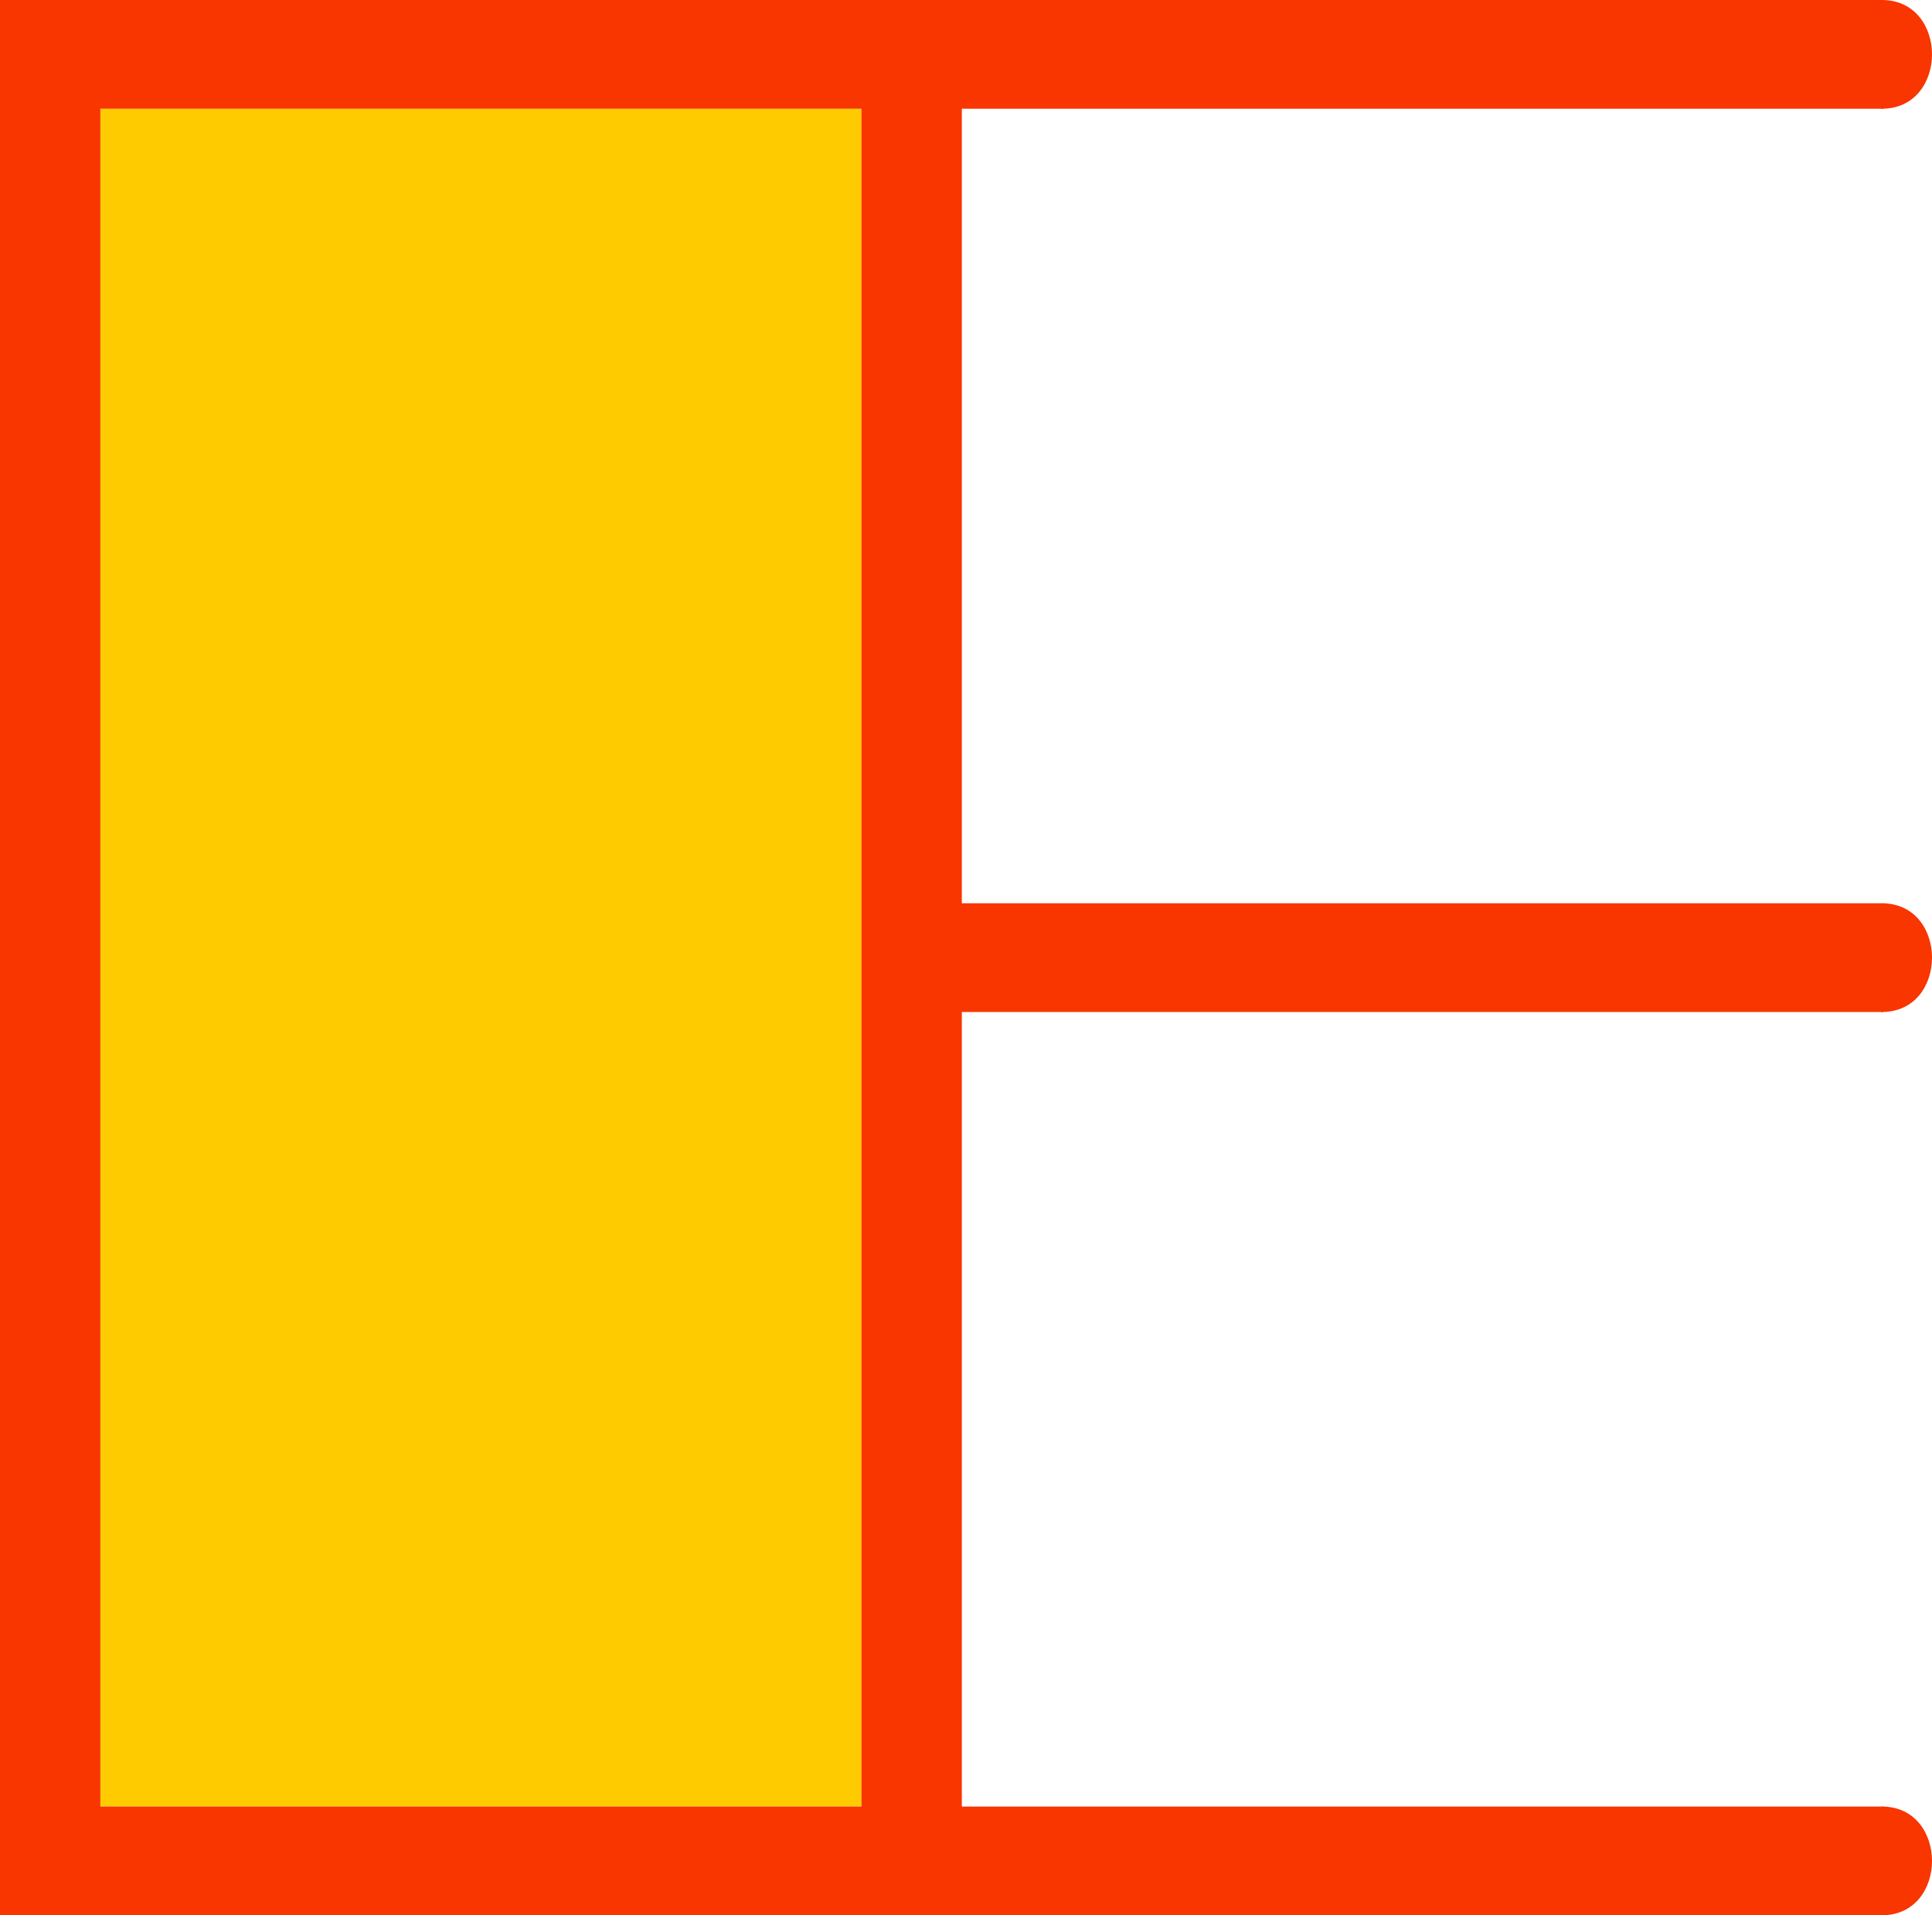<?xml version="1.0" encoding="UTF-8" standalone="no"?>
<!-- Created with Inkscape (http://www.inkscape.org/) -->

<svg
   xmlns:dc="http://purl.org/dc/elements/1.1/"
   xmlns:cc="http://creativecommons.org/ns#"
   xmlns:rdf="http://www.w3.org/1999/02/22-rdf-syntax-ns#"
   xmlns:svg="http://www.w3.org/2000/svg"
   xmlns="http://www.w3.org/2000/svg"
   xmlns:sodipodi="http://sodipodi.sourceforge.net/DTD/sodipodi-0.dtd"
   xmlns:inkscape="http://www.inkscape.org/namespaces/inkscape"
   version="1.1"
   id="svg76"
   width="231"
   height="229"
   viewBox="0 0 231 229"
   sodipodi:docname="Kalmyk Khanate flag.svg"
   inkscape:version="0.92.4 (5da689c313, 2019-01-14)">
  <defs
     id="defs80" />
  <sodipodi:namedview
     pagecolor="#ffffff"
     bordercolor="#666666"
     borderopacity="1"
     objecttolerance="10"
     gridtolerance="10"
     guidetolerance="10"
     inkscape:pageopacity="0"
     inkscape:pageshadow="2"
     inkscape:window-width="1198"
     inkscape:window-height="843"
     id="namedview78"
     showgrid="true"
     inkscape:zoom="2"
     inkscape:cx="108.7383"
     inkscape:cy="153.87729"
     inkscape:window-x="711"
     inkscape:window-y="123"
     inkscape:window-maximized="0"
     inkscape:current-layer="svg76">
    <inkscape:grid
       type="xygrid"
       id="grid96"
       spacingx="0.5"
       spacingy="0.5" />
  </sodipodi:namedview>
  <rect
     style="display:inline;fill:#fecb00;fill-opacity:1;fill-rule:evenodd;stroke:none;stroke-width:51.789;stroke-linecap:butt;stroke-linejoin:round;stroke-miterlimit:4;stroke-dasharray:none;stroke-opacity:1"
     id="rect107"
     width="91"
     height="203"
     x="12"
     y="13" />
  <rect
     style="display:inline;fill:#f93500;fill-opacity:1;fill-rule:evenodd;stroke:none;stroke-width:5.771;stroke-linecap:butt;stroke-linejoin:round;stroke-miterlimit:4;stroke-dasharray:none;stroke-opacity:1"
     id="rect109"
     width="12"
     height="229"
     x="0"
     y="0" />
  <rect
     style="display:inline;fill:#f93500;fill-opacity:1;fill-rule:evenodd;stroke:none;stroke-width:5.771;stroke-linecap:butt;stroke-linejoin:round;stroke-miterlimit:4;stroke-dasharray:none;stroke-opacity:1"
     id="rect109-1"
     width="12"
     height="229"
     x="103"
     y="0" />
  <rect
     style="display:inline;fill:#f93500;fill-opacity:1;fill-rule:evenodd;stroke:none;stroke-width:6.294;stroke-linecap:butt;stroke-linejoin:round;stroke-miterlimit:4;stroke-dasharray:none;stroke-opacity:1"
     id="rect130"
     width="92"
     height="13"
     x="11.5"
     y="0" />
  <rect
     style="display:inline;fill:#f93500;fill-opacity:1;fill-rule:evenodd;stroke:none;stroke-width:6.294;stroke-linecap:butt;stroke-linejoin:round;stroke-miterlimit:4;stroke-dasharray:none;stroke-opacity:1"
     id="rect130-5"
     width="92"
     height="13"
     x="11.5"
     y="216" />
  <rect
     style="display:inline;fill:#f93500;fill-opacity:1;fill-rule:evenodd;stroke:none;stroke-width:4.827;stroke-linecap:butt;stroke-linejoin:round;stroke-miterlimit:4;stroke-dasharray:none;stroke-opacity:1"
     id="rect149"
     width="110.68"
     height="13"
     x="114.5"
     y="0" />
  <path
     style="display:inline;fill:#f93500;fill-opacity:1;fill-rule:evenodd;stroke:none;stroke-width:2;stroke-linecap:butt;stroke-linejoin:round;stroke-miterlimit:4;stroke-dasharray:none;stroke-opacity:1"
     d="m 225,13 c 8,0 8,-13 0,-13"
     id="path151"
     inkscape:connector-curvature="0"
     sodipodi:nodetypes="cc" />
  <rect
     style="fill:#f93500;fill-opacity:1;fill-rule:evenodd;stroke:none;stroke-width:2;stroke-linecap:butt;stroke-linejoin:round;stroke-miterlimit:4;stroke-dasharray:none;stroke-opacity:1"
     id="rect224"
     width="0.09"
     height="1"
     x="224.91"
     y="12" />
  <rect
     style="display:inline;fill:#f93500;fill-opacity:1;fill-rule:evenodd;stroke:none;stroke-width:4.827;stroke-linecap:butt;stroke-linejoin:round;stroke-miterlimit:4;stroke-dasharray:none;stroke-opacity:1"
     id="rect149-5"
     width="110.68"
     height="13"
     x="114.5"
     y="108" />
  <path
     style="display:inline;fill:#f93500;fill-opacity:1;fill-rule:evenodd;stroke:none;stroke-width:2;stroke-linecap:butt;stroke-linejoin:round;stroke-miterlimit:4;stroke-dasharray:none;stroke-opacity:1"
     d="m 225,121 c 8,0 8,-13 0,-13"
     id="path151-4"
     inkscape:connector-curvature="0"
     sodipodi:nodetypes="cc" />
  <rect
     style="fill:#f93500;fill-opacity:1;fill-rule:evenodd;stroke:none;stroke-width:2;stroke-linecap:butt;stroke-linejoin:round;stroke-miterlimit:4;stroke-dasharray:none;stroke-opacity:1"
     id="rect224-7"
     width="0.09"
     height="1"
     x="224.91"
     y="120" />
  <rect
     style="display:inline;fill:#f93500;fill-opacity:1;fill-rule:evenodd;stroke:none;stroke-width:4.827;stroke-linecap:butt;stroke-linejoin:round;stroke-miterlimit:4;stroke-dasharray:none;stroke-opacity:1"
     id="rect149-3"
     width="110.68"
     height="13"
     x="114.5"
     y="216" />
  <path
     style="display:inline;fill:#f93500;fill-opacity:1;fill-rule:evenodd;stroke:none;stroke-width:2;stroke-linecap:butt;stroke-linejoin:round;stroke-miterlimit:4;stroke-dasharray:none;stroke-opacity:1"
     d="m 225,229 c 8,0 8,-13 0,-13"
     id="path151-8"
     inkscape:connector-curvature="0"
     sodipodi:nodetypes="cc" />
  <rect
     style="fill:#f93500;fill-opacity:1;fill-rule:evenodd;stroke:none;stroke-width:2;stroke-linecap:butt;stroke-linejoin:round;stroke-miterlimit:4;stroke-dasharray:none;stroke-opacity:1"
     id="rect224-5"
     width="0.09"
     height="1"
     x="224.91"
     y="228" />
</svg>
